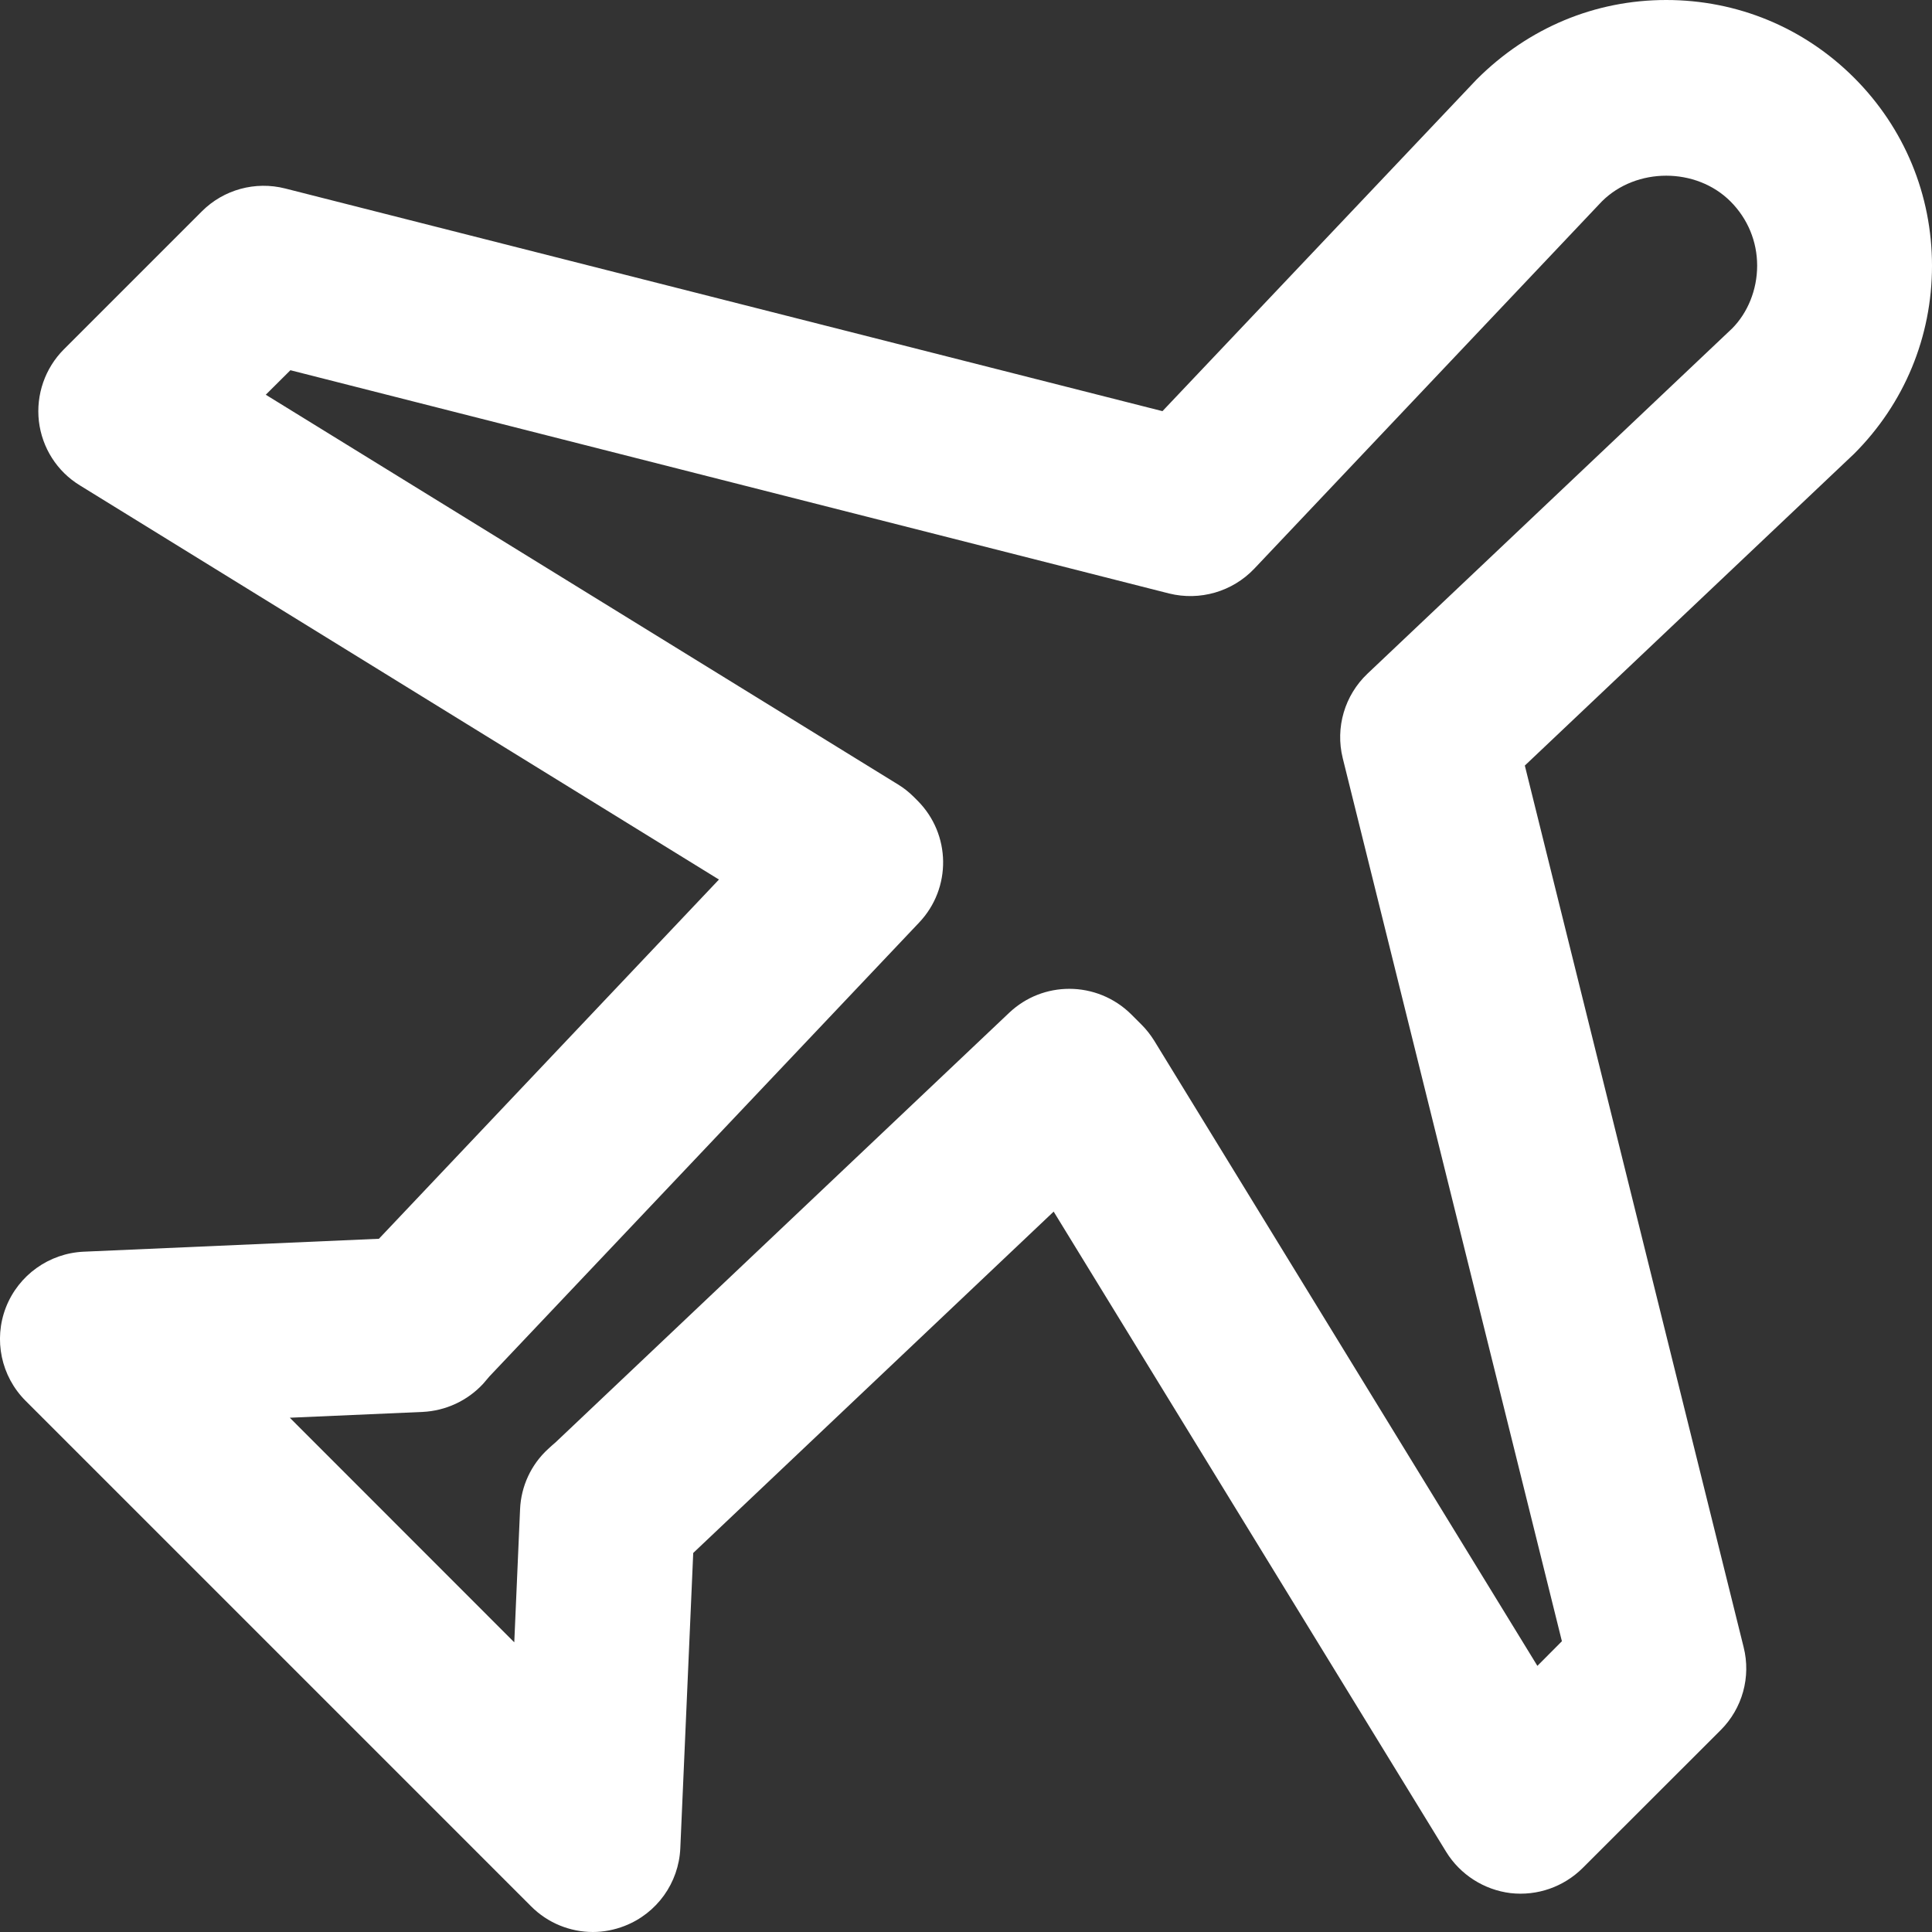 <?xml version="1.0" encoding="utf-8"?>
<!-- Generator: Adobe Illustrator 16.0.0, SVG Export Plug-In . SVG Version: 6.00 Build 0)  -->
<!DOCTYPE svg PUBLIC "-//W3C//DTD SVG 1.1//EN" "http://www.w3.org/Graphics/SVG/1.1/DTD/svg11.dtd">
<svg version="1.1" id="Capa_1" xmlns="http://www.w3.org/2000/svg" xmlns:xlink="http://www.w3.org/1999/xlink" x="0px" y="0px"
	 width="16px" height="16px" viewBox="0 0 16 16" enable-background="new 0 0 16 16" xml:space="preserve">
<rect x="0" y="0" width="16" height="16" fill="#333333" stroke="none"/>
<g>
	<path fill="#FFFFFF" d="M16,2.201c0-0.588-0.229-1.141-0.645-1.557S14.387,0,13.799,0c-0.589,0-1.142,0.229-1.571,0.659
		L9.627,3.405L2.362,1.561c-0.248-0.063-0.51,0.009-0.69,0.189L0.529,2.893C0.373,3.049,0.297,3.269,0.322,3.488
		c0.026,0.221,0.151,0.417,0.34,0.532l5.292,3.264l-2.816,2.975l-2.445,0.107c-0.286,0.013-0.539,0.193-0.644,0.461
		c-0.104,0.268-0.04,0.571,0.163,0.774l4.186,4.186C4.536,15.926,4.722,16,4.91,16c0.088,0,0.177-0.017,0.262-0.05
		c0.268-0.104,0.449-0.356,0.462-0.643l0.107-2.446l2.985-2.827l3.251,5.303c0.116,0.188,0.313,0.314,0.533,0.341
		c0.22,0.025,0.439-0.051,0.597-0.208l1.143-1.142c0.18-0.18,0.252-0.44,0.19-0.687L12.628,6.34l2.727-2.582
		C15.771,3.342,16,2.789,16,2.201z M14.345,2.72l-3.02,2.859c-0.189,0.179-0.268,0.446-0.205,0.7l1.815,7.313l-0.203,0.204
		L9.559,8.619c-0.03-0.048-0.065-0.093-0.105-0.133L9.369,8.401C9.228,8.261,9.042,8.189,8.856,8.189
		c-0.179,0-0.357,0.065-0.498,0.198l-3.773,3.573c0.008-0.007,0.015-0.015,0.017-0.016C4.58,11.963,4.56,11.98,4.539,12
		c-0.141,0.129-0.224,0.309-0.232,0.499l-0.048,1.102L2.4,11.741l1.099-0.048c0.192-0.009,0.373-0.093,0.503-0.234
		c0.017-0.019,0.032-0.037,0.052-0.061l3.558-3.758c0.27-0.285,0.264-0.732-0.014-1.01l-0.03-0.03
		c-0.04-0.04-0.084-0.075-0.132-0.104L2.201,3.269l0.204-0.203l7.277,1.849C9.937,4.978,10.206,4.9,10.387,4.71l2.879-3.042
		c0.285-0.284,0.781-0.284,1.065,0C14.474,1.811,14.552,2,14.552,2.2C14.552,2.401,14.473,2.591,14.345,2.72z"/>
</g>
</svg>
